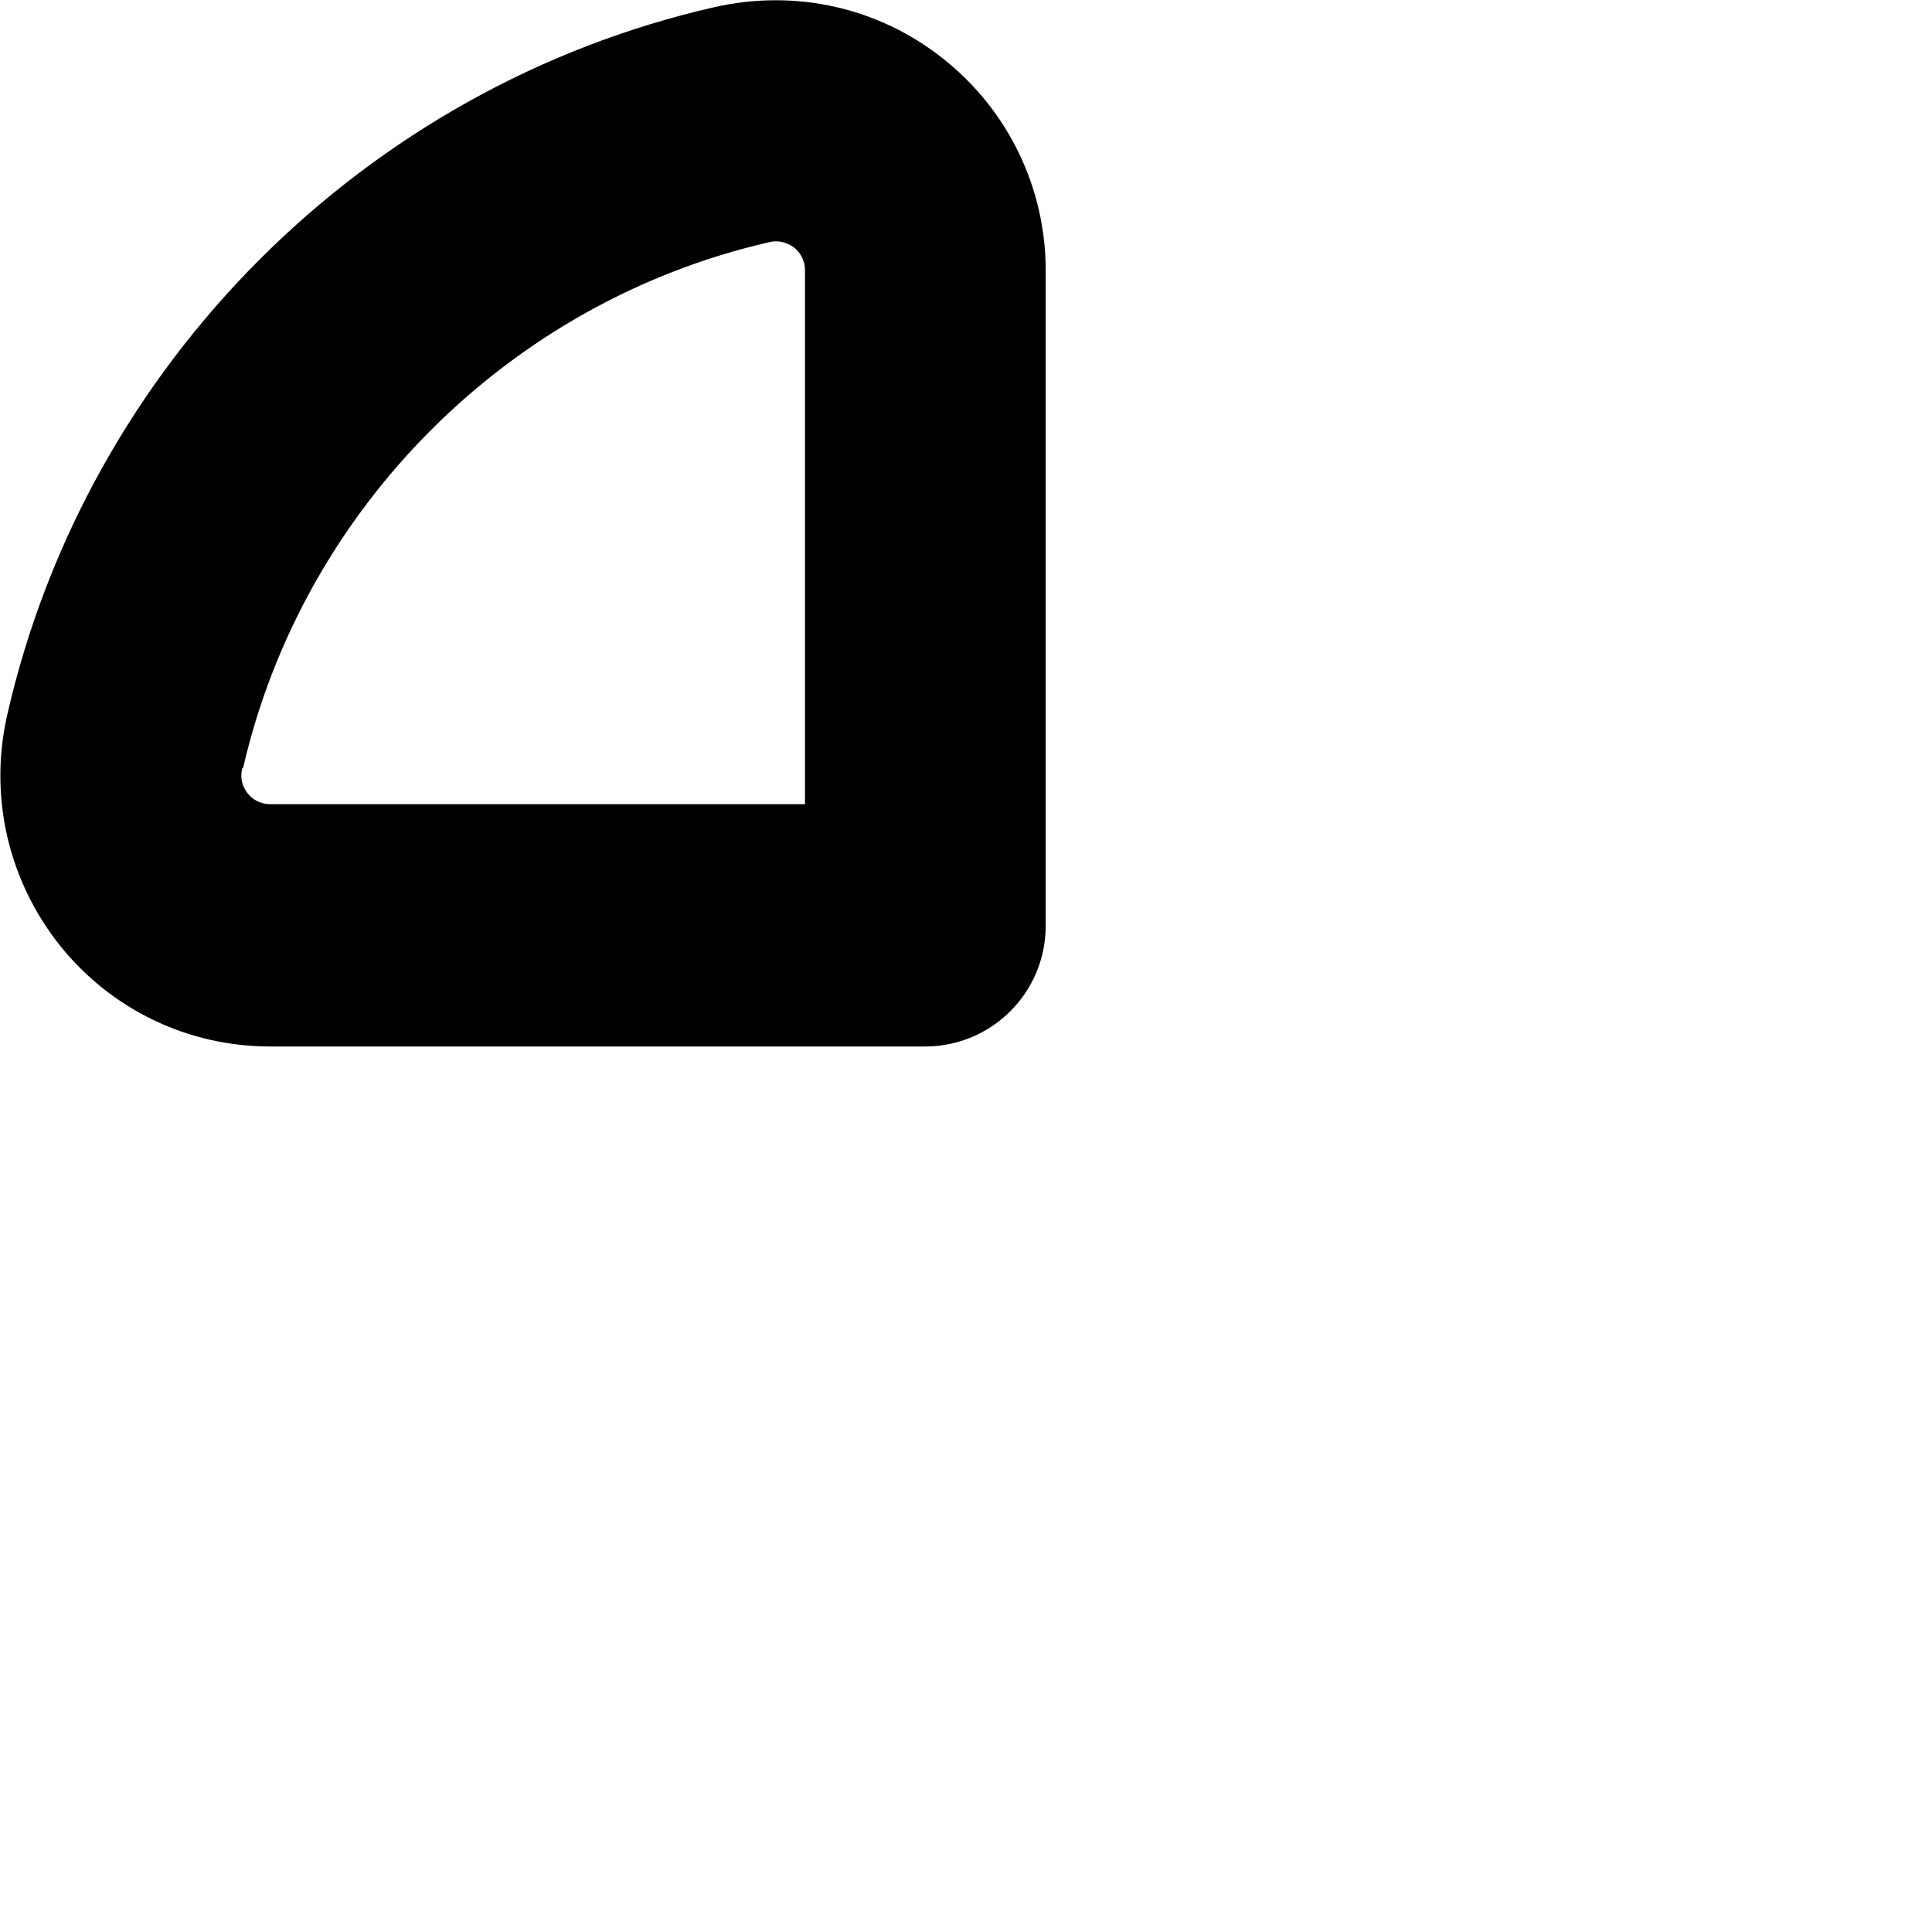<?xml version="1.0" encoding="UTF-8"?>
<svg xmlns="http://www.w3.org/2000/svg" id="Layer_1" data-name="Layer 1" viewBox="0 0 24 24" width="512" height="512"><path d="M11.5,13H3.36c-1.03,0-1.98-.46-2.62-1.26-.64-.81-.88-1.85-.65-2.86H.09C1.08,4.53,4.53,1.08,8.87,.09c1.01-.23,2.05,0,2.86,.65,.8,.64,1.26,1.6,1.26,2.62V11.5c0,.83-.67,1.5-1.5,1.5ZM3.01,9.54c-.04,.16,.03,.27,.07,.32,.05,.06,.14,.13,.28,.13h6.64V3.36c0-.14-.07-.23-.13-.28-.05-.04-.17-.11-.32-.07-3.23,.74-5.79,3.31-6.53,6.53h0Z"/></svg>
